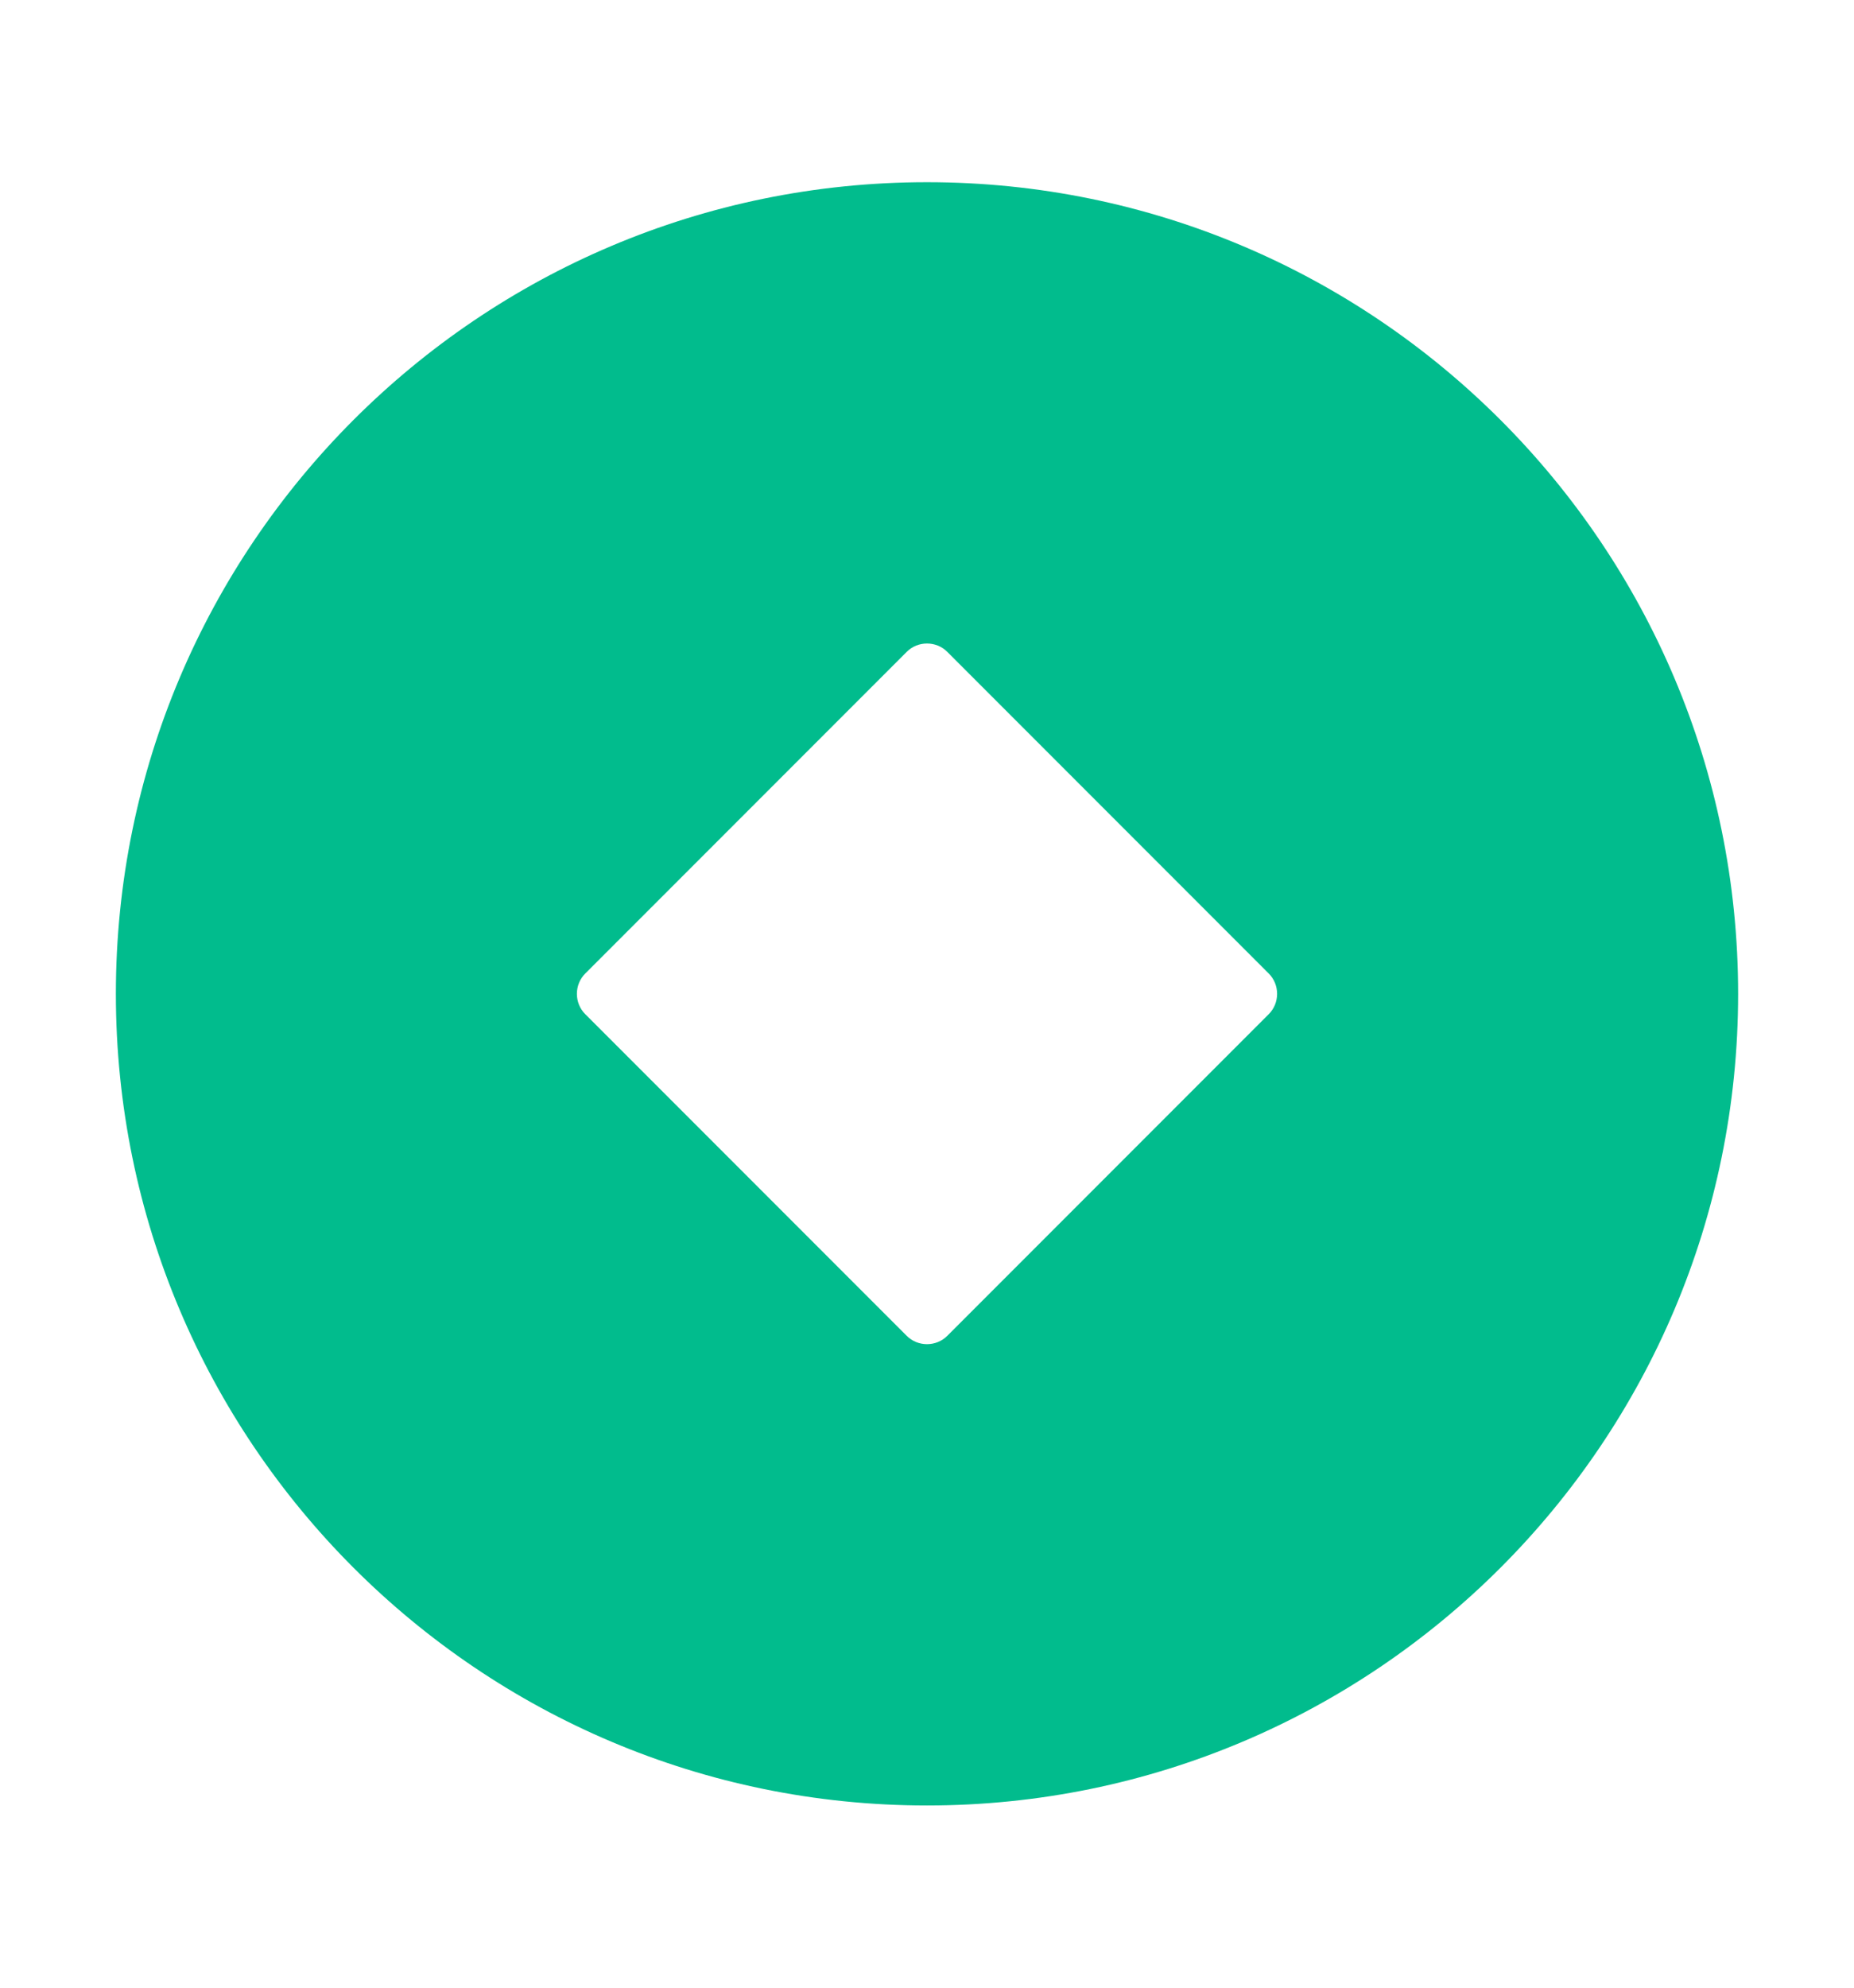 <svg width="14" height="15" viewBox="0 0 14 15" fill="none" xmlns="http://www.w3.org/2000/svg">
<path d="M7 1.375C3.618 1.375 0.875 4.118 0.875 7.5C0.875 10.882 3.618 13.625 7 13.625C10.382 13.625 13.125 10.882 13.125 7.5C13.125 4.118 10.382 1.375 7 1.375ZM9.58 7.654L7.154 10.08C7.07 10.165 6.93 10.165 6.846 10.08L4.42 7.654C4.335 7.57 4.335 7.43 4.42 7.346L6.846 4.92C6.93 4.835 7.07 4.835 7.154 4.92L9.58 7.346C9.665 7.43 9.665 7.57 9.58 7.654Z" fill="#01BC8D"/>
</svg>
